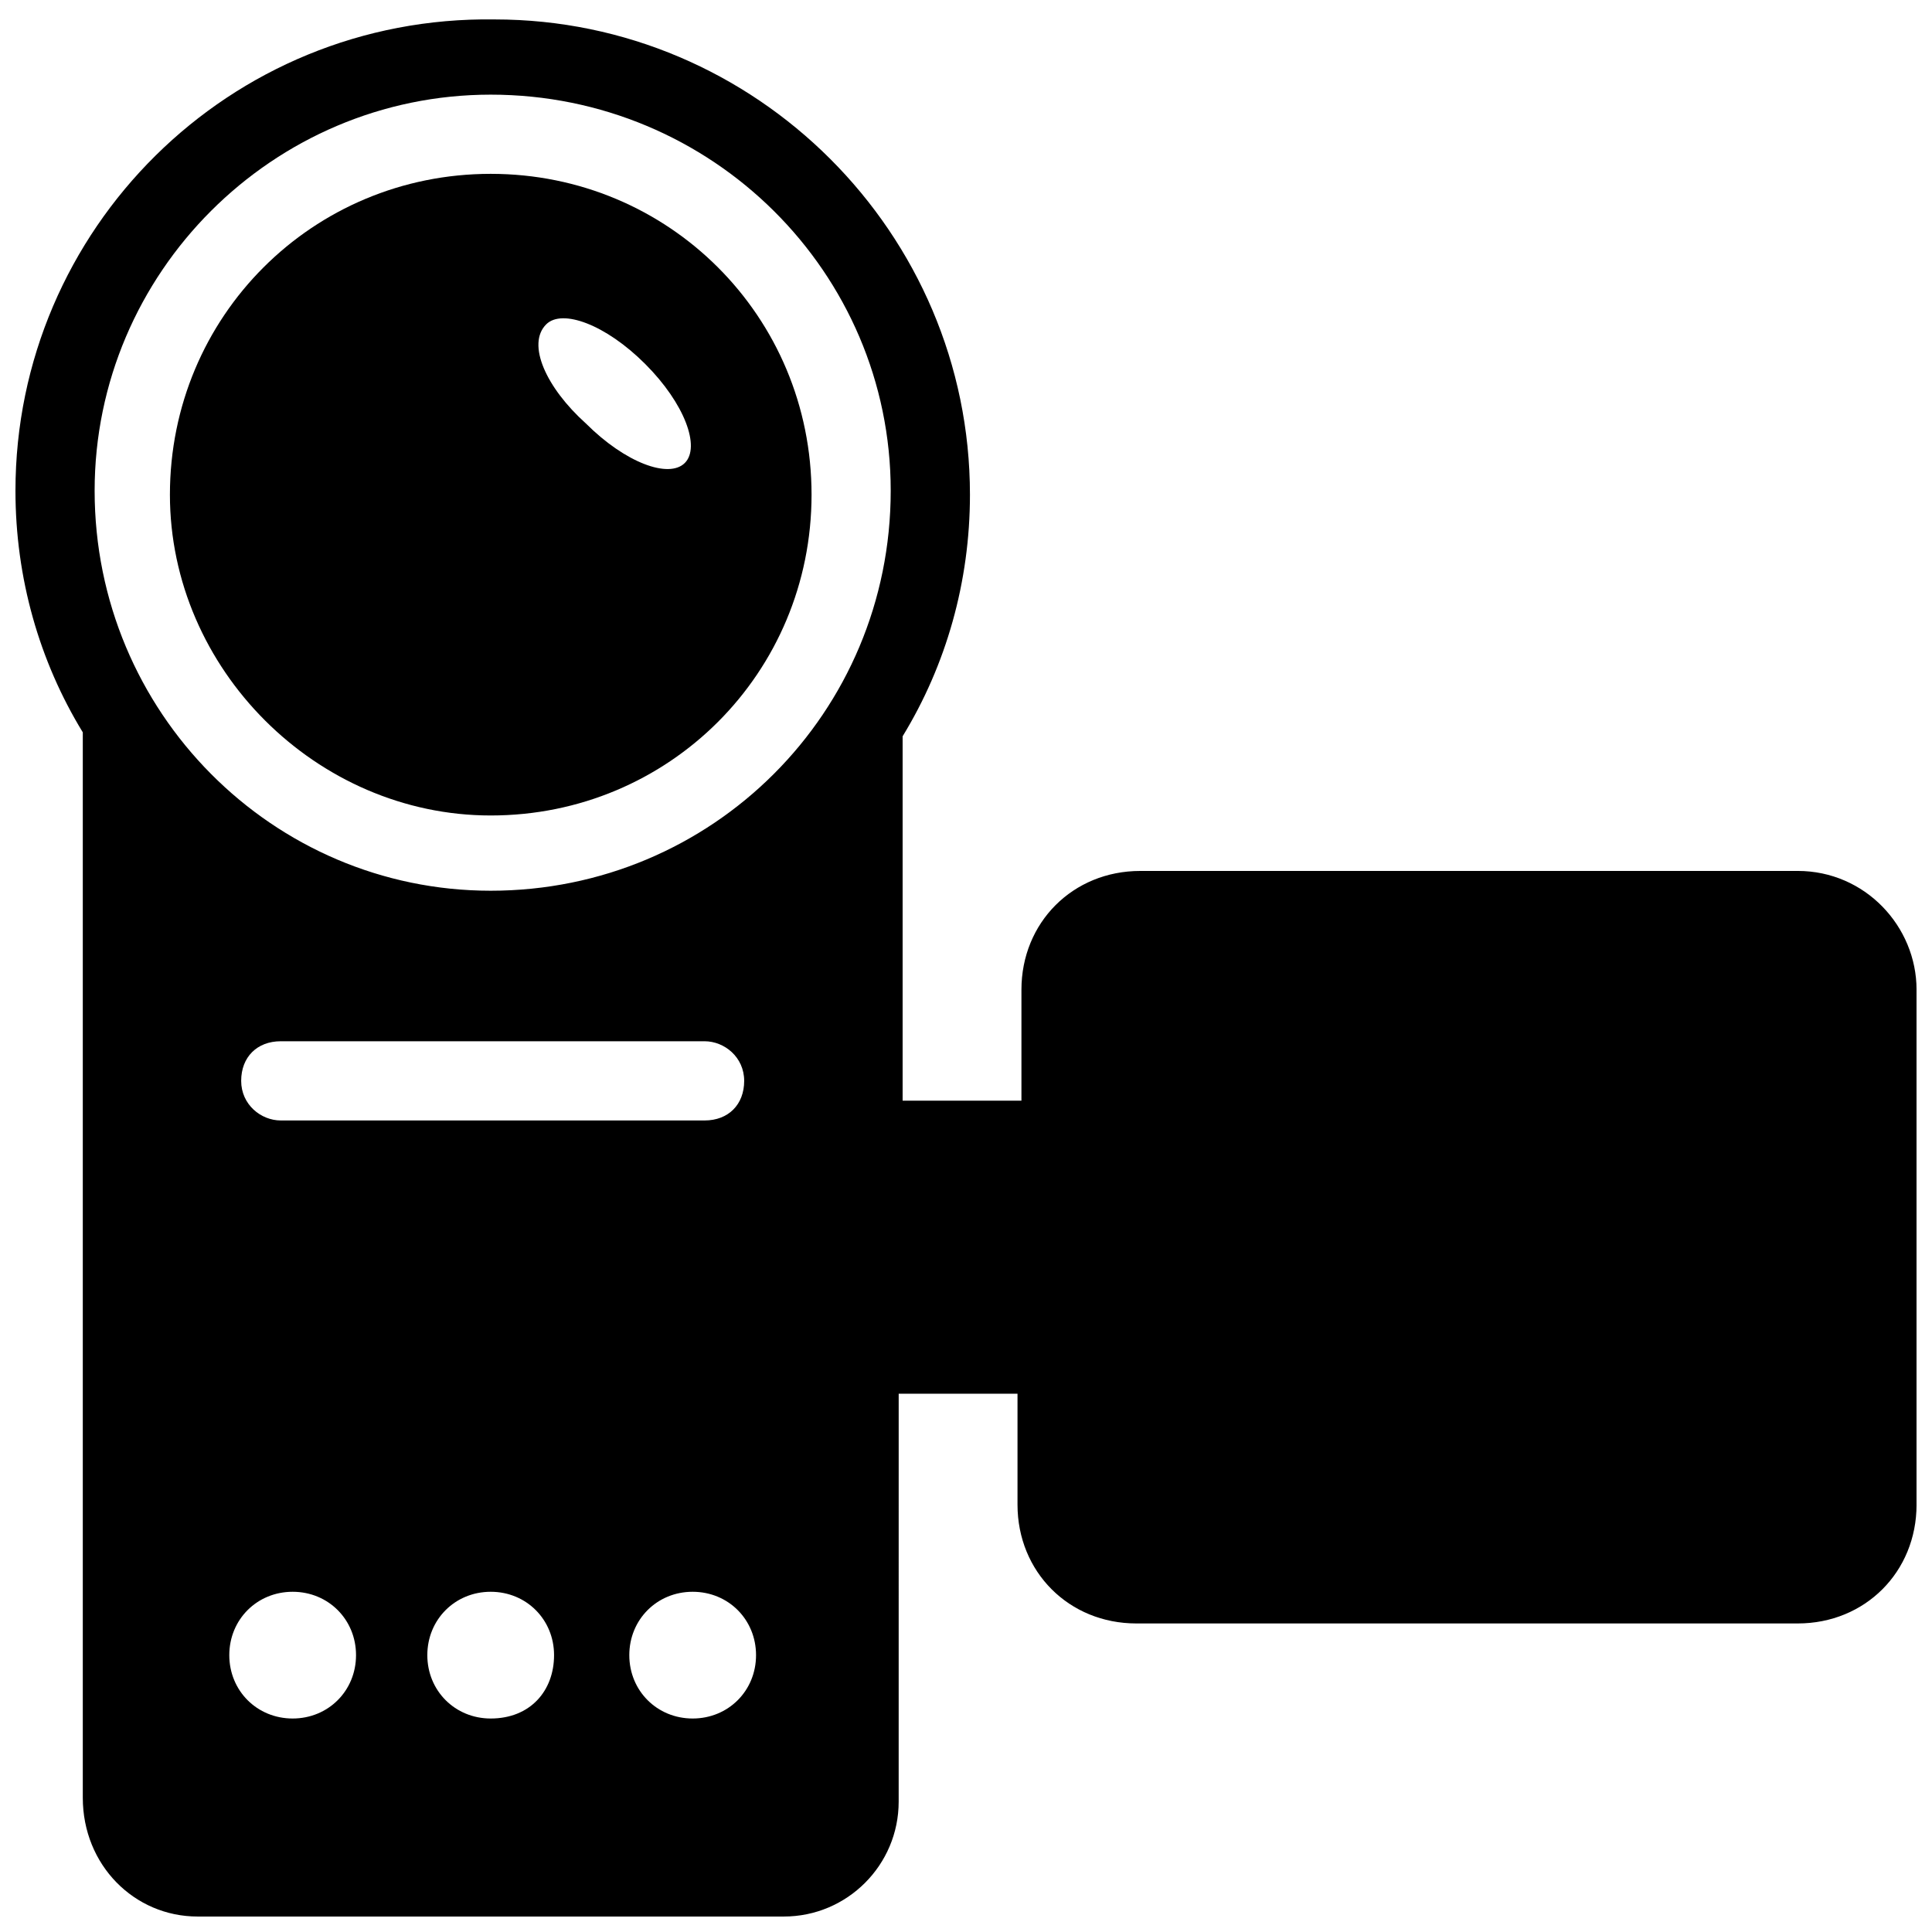 <?xml version="1.0" encoding="UTF-8"?>
<!-- Uploaded to: ICON Repo, www.iconrepo.com, Generator: ICON Repo Mixer Tools -->
<svg width="800px" height="800px" version="1.1" viewBox="144 144 512 512" xmlns="http://www.w3.org/2000/svg">
 <defs>
  <clipPath id="a">
   <path d="m148.09 149h503.81v502.9h-503.81z"/>
  </clipPath>
 </defs>
 <g clip-path="url(#a)">
  <path d="m620.41 374.81h-174.23c-17.844 0-31.488 13.645-31.488 31.488v29.391h-31.488v-96.562c11.547-18.895 17.844-40.934 17.844-64.027 0-69.273-56.68-125.95-125.95-125.95-70.32-1.051-127 55.629-127 124.9 0 23.09 6.297 45.133 17.844 64.027v282.34c0 17.84 13.645 31.484 30.438 31.484h155.34c16.793 0 30.438-13.645 30.438-30.438l0.004-108.11h31.488v29.391c0 17.844 13.645 31.488 31.488 31.488h175.28c17.844 0 31.488-13.645 31.488-31.488v-136.45c0-16.793-13.645-31.488-31.488-31.488zm-402 45.133h112.31c5.246 0 10.496 4.199 10.496 10.496s-4.199 10.496-10.496 10.496h-112.31c-5.246 0-10.496-4.199-10.496-10.496s4.199-10.496 10.496-10.496zm55.629-250.86c58.777 0 106.01 47.23 106.01 104.96 0 58.777-47.23 106.01-106.01 106.01-57.727-0.004-104.96-47.234-104.96-106.01 0-57.73 47.23-104.96 104.96-104.96zm-52.48 430.34c-9.445 0-16.793-7.348-16.793-16.793 0-9.445 7.348-16.793 16.793-16.793 9.445 0 16.793 7.348 16.793 16.793 0 9.445-7.348 16.793-16.793 16.793zm52.48 0c-9.445 0-16.793-7.348-16.793-16.793 0-9.445 7.348-16.793 16.793-16.793s16.793 7.348 16.793 16.793c0 9.445-6.297 16.793-16.793 16.793zm53.527 0c-9.445 0-16.793-7.348-16.793-16.793 0-9.445 7.348-16.793 16.793-16.793 9.445 0 16.793 7.348 16.793 16.793 0.004 9.445-7.344 16.793-16.793 16.793z"/>
 </g>
 <path d="m274.05 360.11c47.23 0 85.02-37.785 85.02-85.02 0-47.23-37.785-85.02-85.02-85.02-47.23 0-85.02 37.785-85.02 85.02 0 46.184 38.836 85.02 85.02 85.02zm14.695-130.15c4.199-4.199 15.742 0 26.238 10.496 10.496 10.496 14.695 22.043 10.496 26.238-4.199 4.199-15.742 0-26.238-10.496-10.496-9.441-15.746-20.988-10.496-26.238z"/>
</svg>